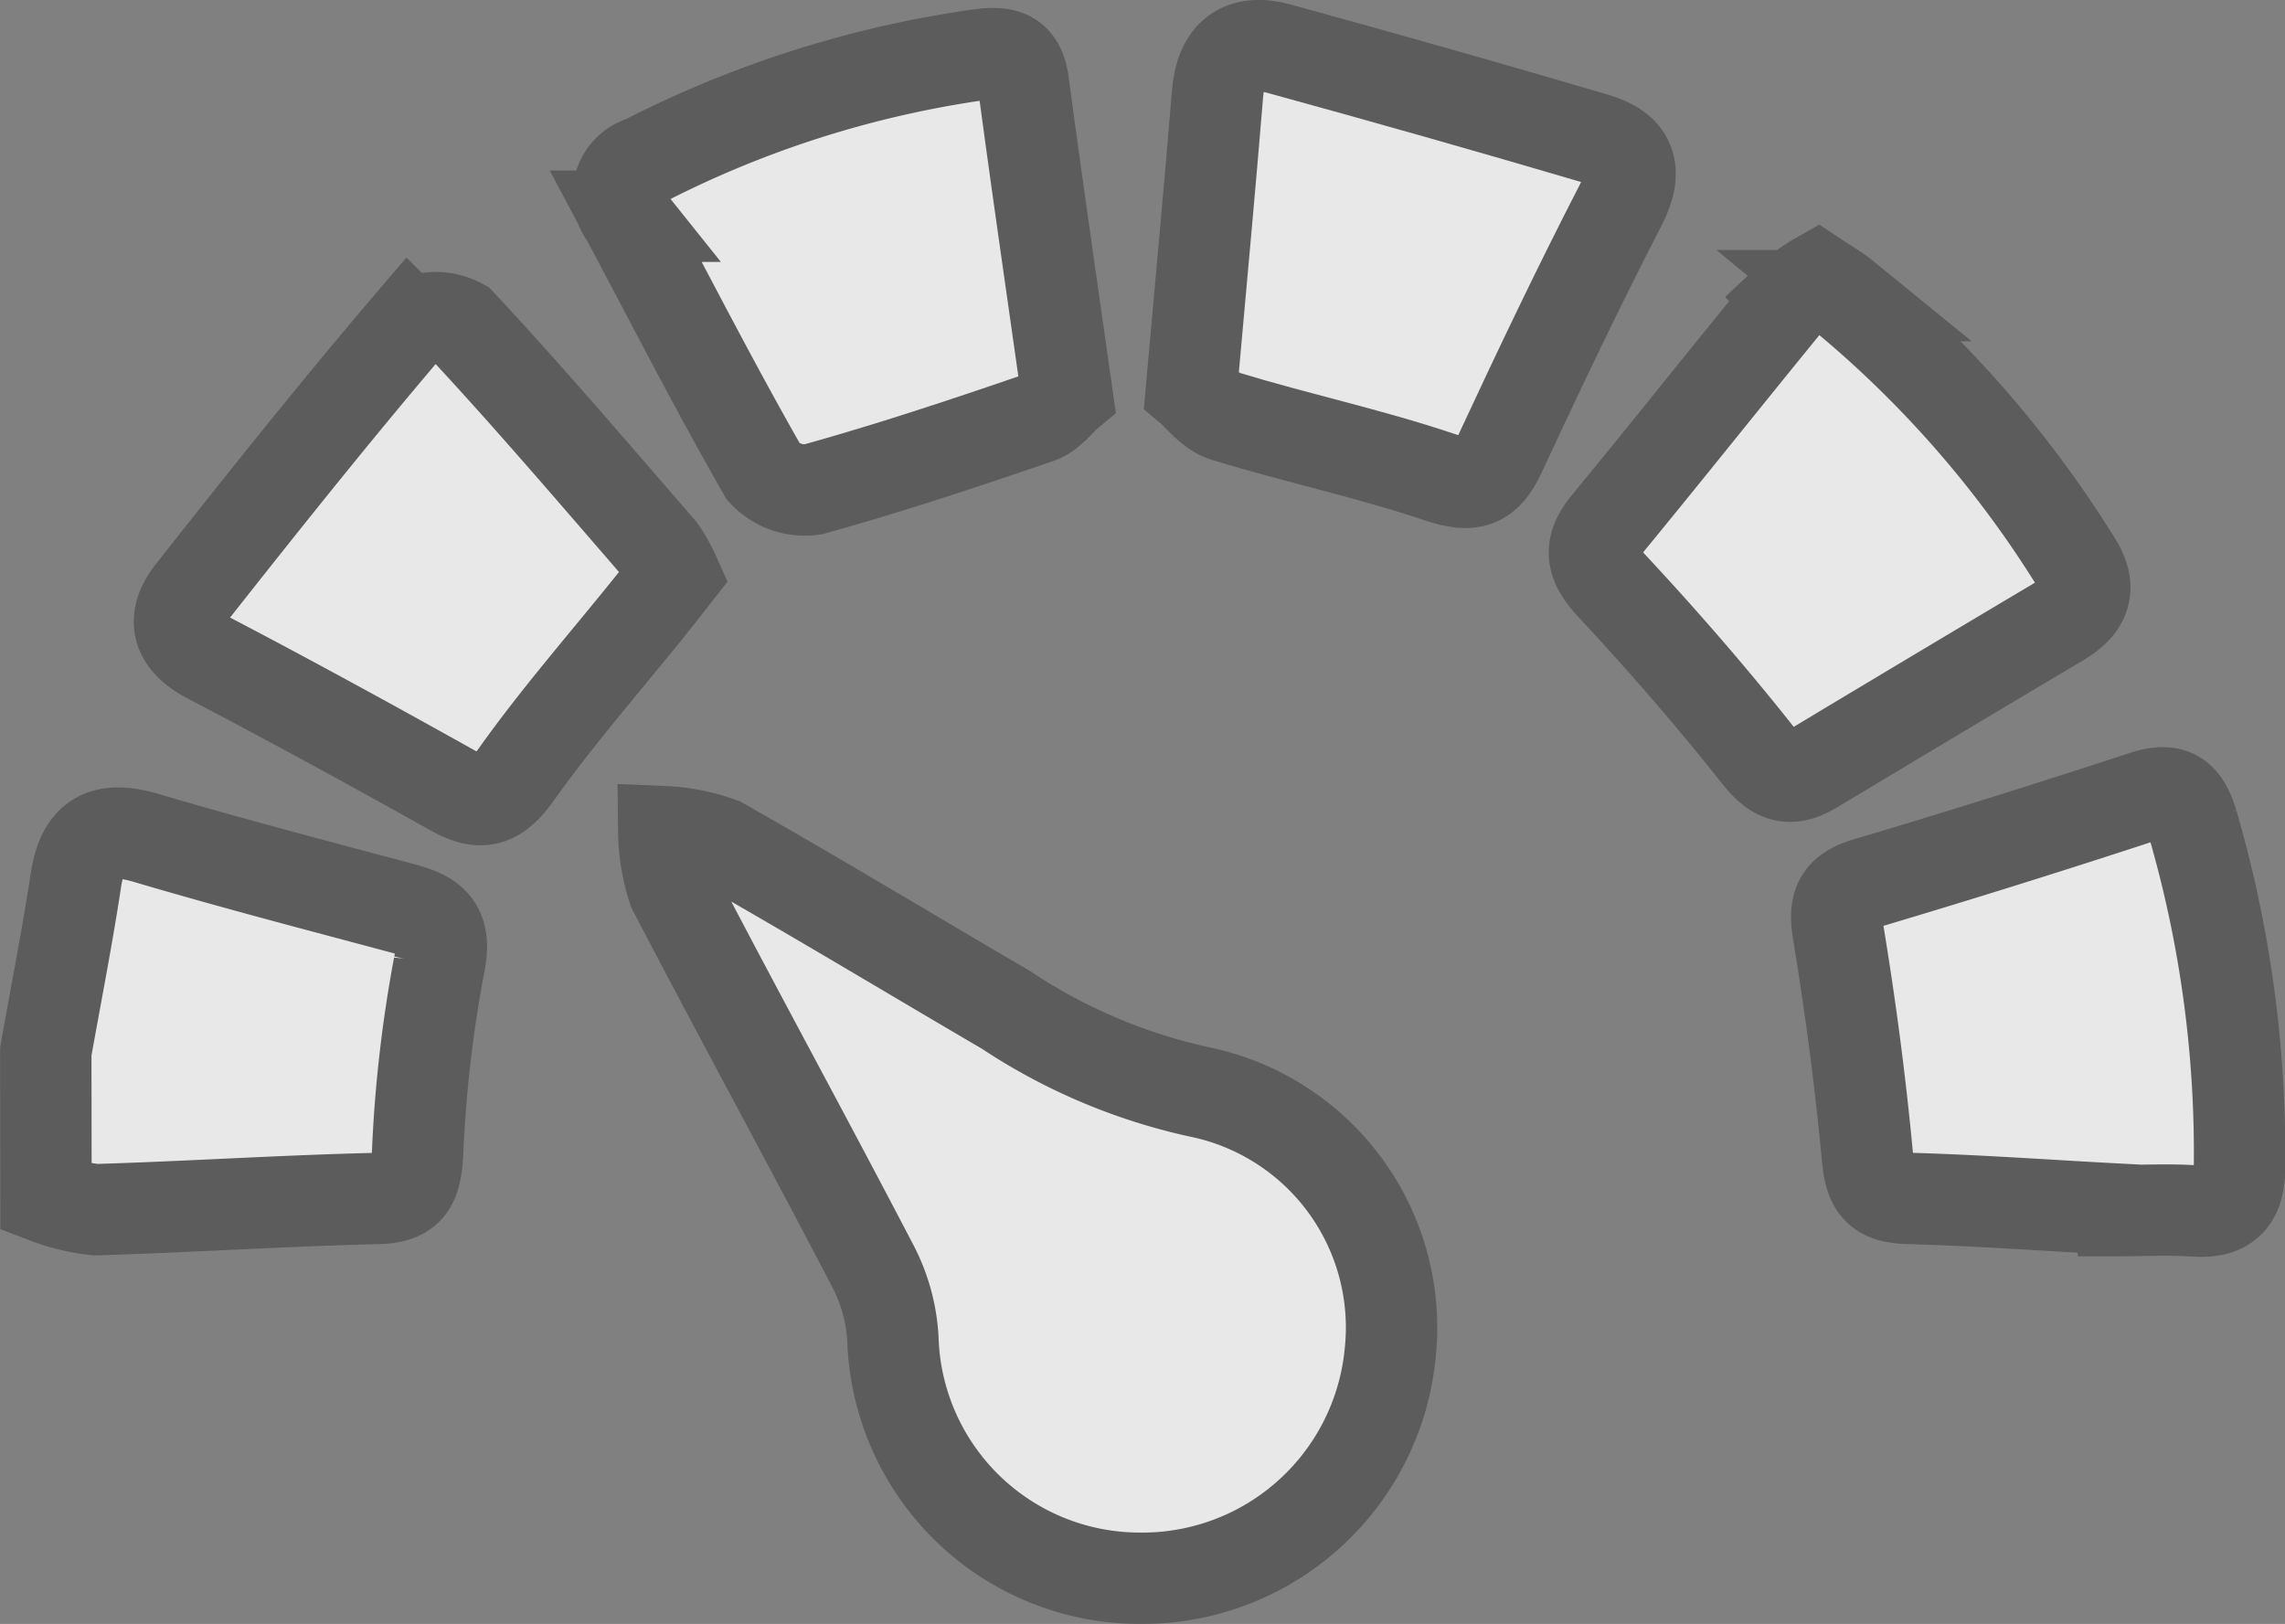 <svg xmlns="http://www.w3.org/2000/svg" width="62.521" height="44.438" viewBox="0 0 62.521 44.438">
  <rect x="0" y="0" width="62.521" height="44.438" fill="#808080" stroke="none"/>
  <g id="_5gTzp5" data-name="5gTzp5" transform="translate(1.25 1.253)" opacity="0.814" style="mix-blend-mode: multiply;isolation: isolate">
    <g id="Group_124" data-name="Group 124">
      <path id="Path_22" data-name="Path 22" d="M588.5,433.57c.278-1.56.585-3.117.823-4.683.184-1.213.782-1.5,1.929-1.16,2.326.688,4.673,1.3,7.017,1.927.847.226,1.212.531.989,1.577a35.834,35.834,0,0,0-.585,5.124c-.052.789-.172,1.216-1.1,1.237-2.569.059-5.135.229-7.7.306a5.343,5.343,0,0,1-1.368-.327Z" transform="translate(-588.497 -406.049)" fill="#fff" stroke="#535353" stroke-width="2.5"/>
      <path id="Path_23" data-name="Path 23" d="M664.622,447.872a6.758,6.758,0,0,1-6.743-6.515,4.865,4.865,0,0,0-.532-1.993c-1.8-3.46-3.675-6.88-5.475-10.339a5.24,5.24,0,0,1-.264-1.583,5.155,5.155,0,0,1,1.566.314c2.621,1.486,5.2,3.045,7.8,4.565a15.533,15.533,0,0,0,5.3,2.245,6.582,6.582,0,0,1,5.207,7.17A6.813,6.813,0,0,1,664.622,447.872Z" transform="translate(-634.696 -405.937)" fill="#fff" stroke="#535353" stroke-width="2.5"/>
      <path id="Path_24" data-name="Path 24" d="M752.736,370.932c.281.187.509.313.709.476a29.993,29.993,0,0,1,6.354,7.275c.473.743.251,1.225-.439,1.634q-3.365,2-6.719,4.016c-.653.394-1.044.271-1.539-.355-1.259-1.591-2.594-3.128-3.978-4.613-.562-.6-.682-1.044-.145-1.7,1.688-2.053,3.342-4.135,5.025-6.192A3.85,3.85,0,0,1,752.736,370.932Z" transform="translate(-704.258 -364.571)" fill="#fff" stroke="#535353" stroke-width="2.5"/>
      <path id="Path_25" data-name="Path 25" d="M615.709,382c-.231.294-.461.594-.7.888-1.22,1.516-2.506,2.985-3.633,4.568-.543.763-.975.861-1.741.433-2.206-1.233-4.422-2.447-6.661-3.618-.9-.469-1.046-1.077-.466-1.812,1.944-2.465,3.9-4.919,5.937-7.31a1.448,1.448,0,0,1,1.417-.02c1.877,2.014,3.663,4.113,5.468,6.193A4.366,4.366,0,0,1,615.709,382Z" transform="translate(-598.502 -367.514)" fill="#fff" stroke="#535353" stroke-width="2.5"/>
      <path id="Path_26" data-name="Path 26" d="M705.481,356.6c.263-2.959.505-5.521.714-8.085.089-1.095.663-1.522,1.681-1.243q4.34,1.189,8.656,2.46c.95.279,1.2.839.7,1.808-1.156,2.243-2.242,4.522-3.305,6.81-.38.817-.782.94-1.659.645-1.916-.644-3.905-1.068-5.841-1.659C706,357.212,705.677,356.764,705.481,356.6Z" transform="translate(-674.132 -347.193)" fill="#fff" stroke="#535353" stroke-width="2.5"/>
      <path id="Path_27" data-name="Path 27" d="M659.273,357.314c-.2.166-.446.525-.78.64-2.04.7-4.087,1.381-6.164,1.957a1.53,1.53,0,0,1-1.359-.472c-1.317-2.3-2.524-4.662-3.769-7a.944.944,0,0,1,.488-1.5,28.954,28.954,0,0,1,9.17-2.918c.664-.087,1.111-.032,1.218.771C658.445,351.551,658.848,354.308,659.273,357.314Z" transform="translate(-631.327 -347.775)" fill="#fff" stroke="#535353" stroke-width="2.5"/>
      <path id="Path_28" data-name="Path 28" d="M779.036,434.871c-1.9-.1-3.808-.24-5.714-.293-.79-.022-1.042-.294-1.117-1.092-.192-2.063-.463-4.123-.8-6.167-.128-.768,0-1.135.767-1.365q3.807-1.134,7.582-2.373c.795-.262,1.114-.017,1.343.734a32.214,32.214,0,0,1,1.283,9.439c0,.829-.338,1.227-1.21,1.168-.706-.048-1.419-.01-2.128-.01Z" transform="translate(-722.355 -403.037)" fill="#fff" stroke="#535353" stroke-width="2.5"/>
    </g>
  </g>
</svg>
